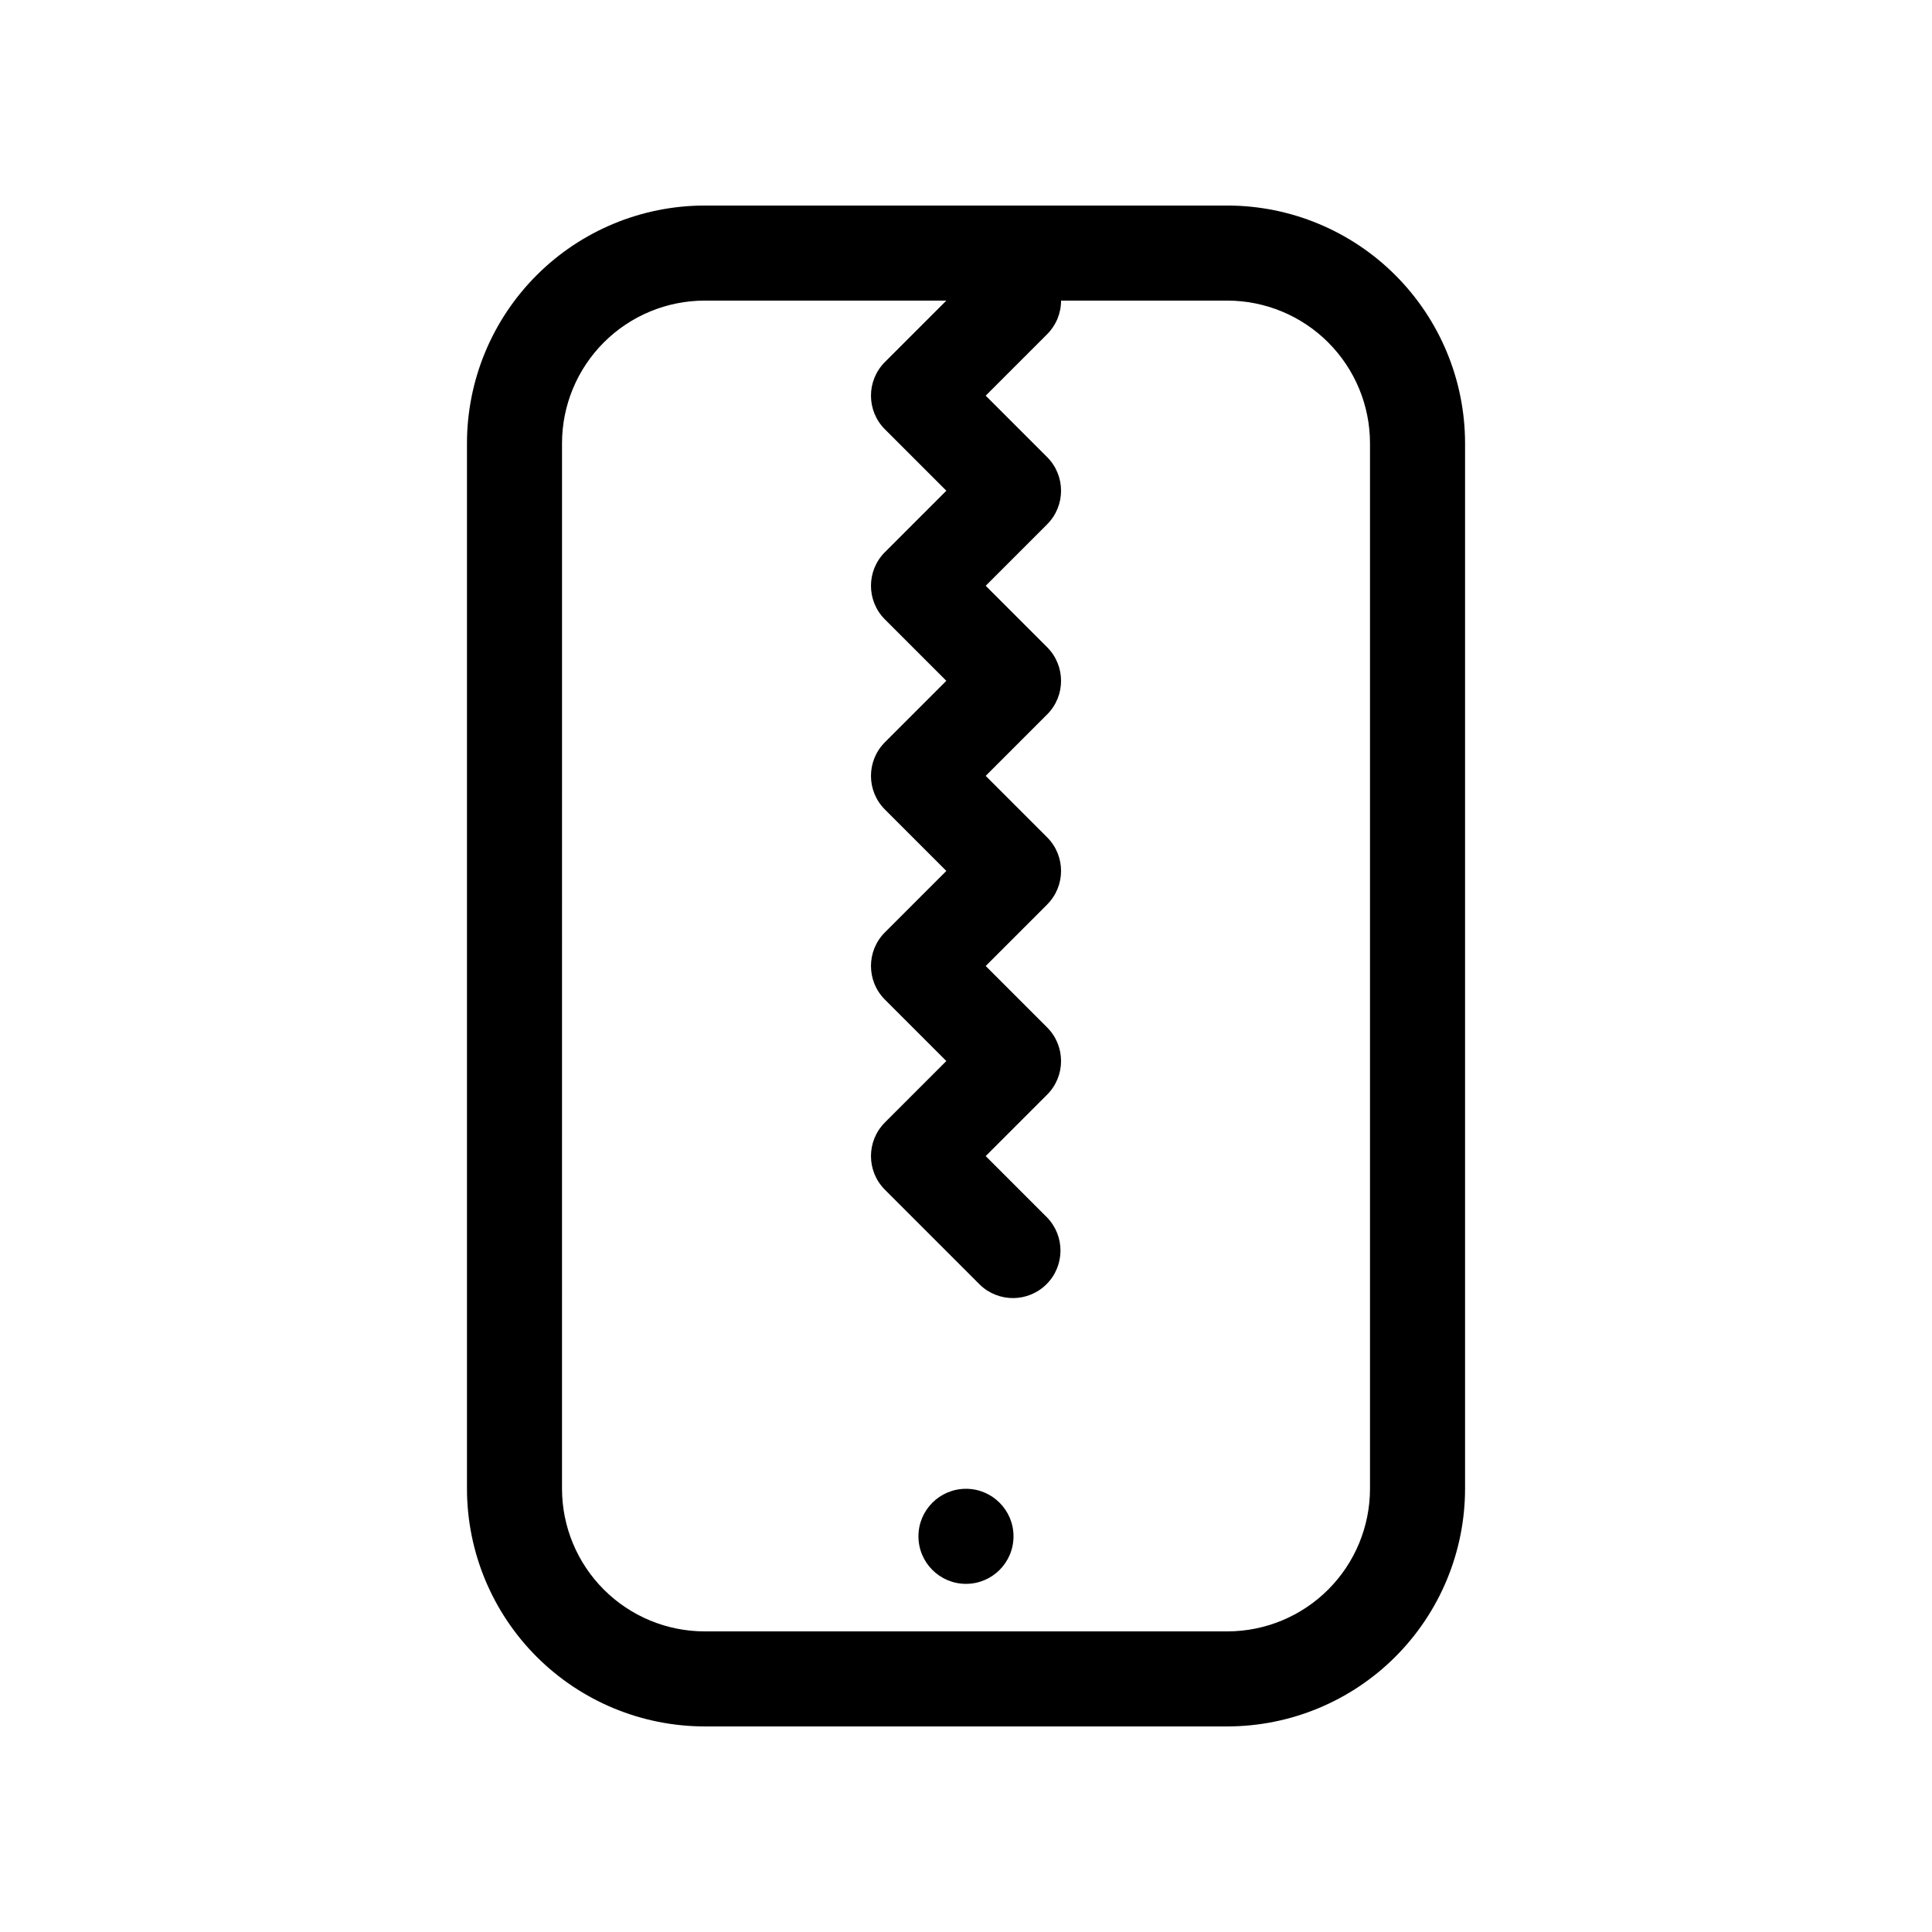 <?xml version="1.0" encoding="UTF-8"?>
<!-- Uploaded to: ICON Repo, www.iconrepo.com, Generator: ICON Repo Mixer Tools -->
<svg fill="#000000" width="800px" height="800px" version="1.1" viewBox="144 144 512 512" xmlns="http://www.w3.org/2000/svg">
 <g>
  <path d="m412.59 551.14c0 6.957-5.641 12.598-12.594 12.598-6.957 0-12.598-5.641-12.598-12.598s5.641-12.594 12.598-12.594c6.953 0 12.594 5.637 12.594 12.594"/>
  <path d="m330.73 601.52h138.55c16.695-0.02 32.703-6.66 44.508-18.465 11.809-11.809 18.449-27.816 18.469-44.512v-277.1c-0.02-16.695-6.66-32.703-18.469-44.508-11.805-11.809-27.812-18.449-44.508-18.465h-138.55c-16.699 0.016-32.707 6.656-44.512 18.465-11.809 11.805-18.449 27.812-18.465 44.508v277.1c0.016 16.695 6.656 32.703 18.465 44.512 11.805 11.805 27.812 18.445 44.512 18.465zm-37.789-340.07c0.012-10.016 3.996-19.621 11.082-26.703 7.082-7.086 16.688-11.07 26.707-11.082h64.059l-16.285 16.285c-4.918 4.922-4.918 12.895 0 17.812l16.285 16.285-16.285 16.285c-4.918 4.918-4.918 12.891 0 17.809l16.285 16.285-16.285 16.285c-4.918 4.922-4.918 12.895 0 17.812l16.285 16.285-16.285 16.285c-4.918 4.918-4.918 12.891 0 17.809l16.285 16.285-16.285 16.285v0.004c-4.918 4.918-4.918 12.891 0 17.809l25.191 25.191h-0.004c4.945 4.769 12.801 4.703 17.656-0.156 4.859-4.856 4.93-12.715 0.156-17.656l-16.285-16.285 16.285-16.285c4.914-4.918 4.914-12.891 0-17.809l-16.285-16.285 16.285-16.285v-0.004c4.914-4.918 4.914-12.891 0-17.809l-16.285-16.285 16.285-16.285c4.914-4.918 4.914-12.891 0-17.809l-16.285-16.285 16.285-16.285v-0.004c4.914-4.918 4.914-12.891 0-17.809l-16.285-16.285 16.285-16.285c2.363-2.359 3.691-5.562 3.688-8.906h44.086c10.016 0.012 19.621 3.996 26.703 11.082 7.086 7.082 11.07 16.688 11.082 26.703v277.1c-0.012 10.016-3.996 19.621-11.082 26.703-7.082 7.086-16.688 11.07-26.703 11.082h-138.55c-10.02-0.012-19.625-3.996-26.707-11.082-7.086-7.082-11.07-16.688-11.082-26.703z"/>
 </g>
</svg>